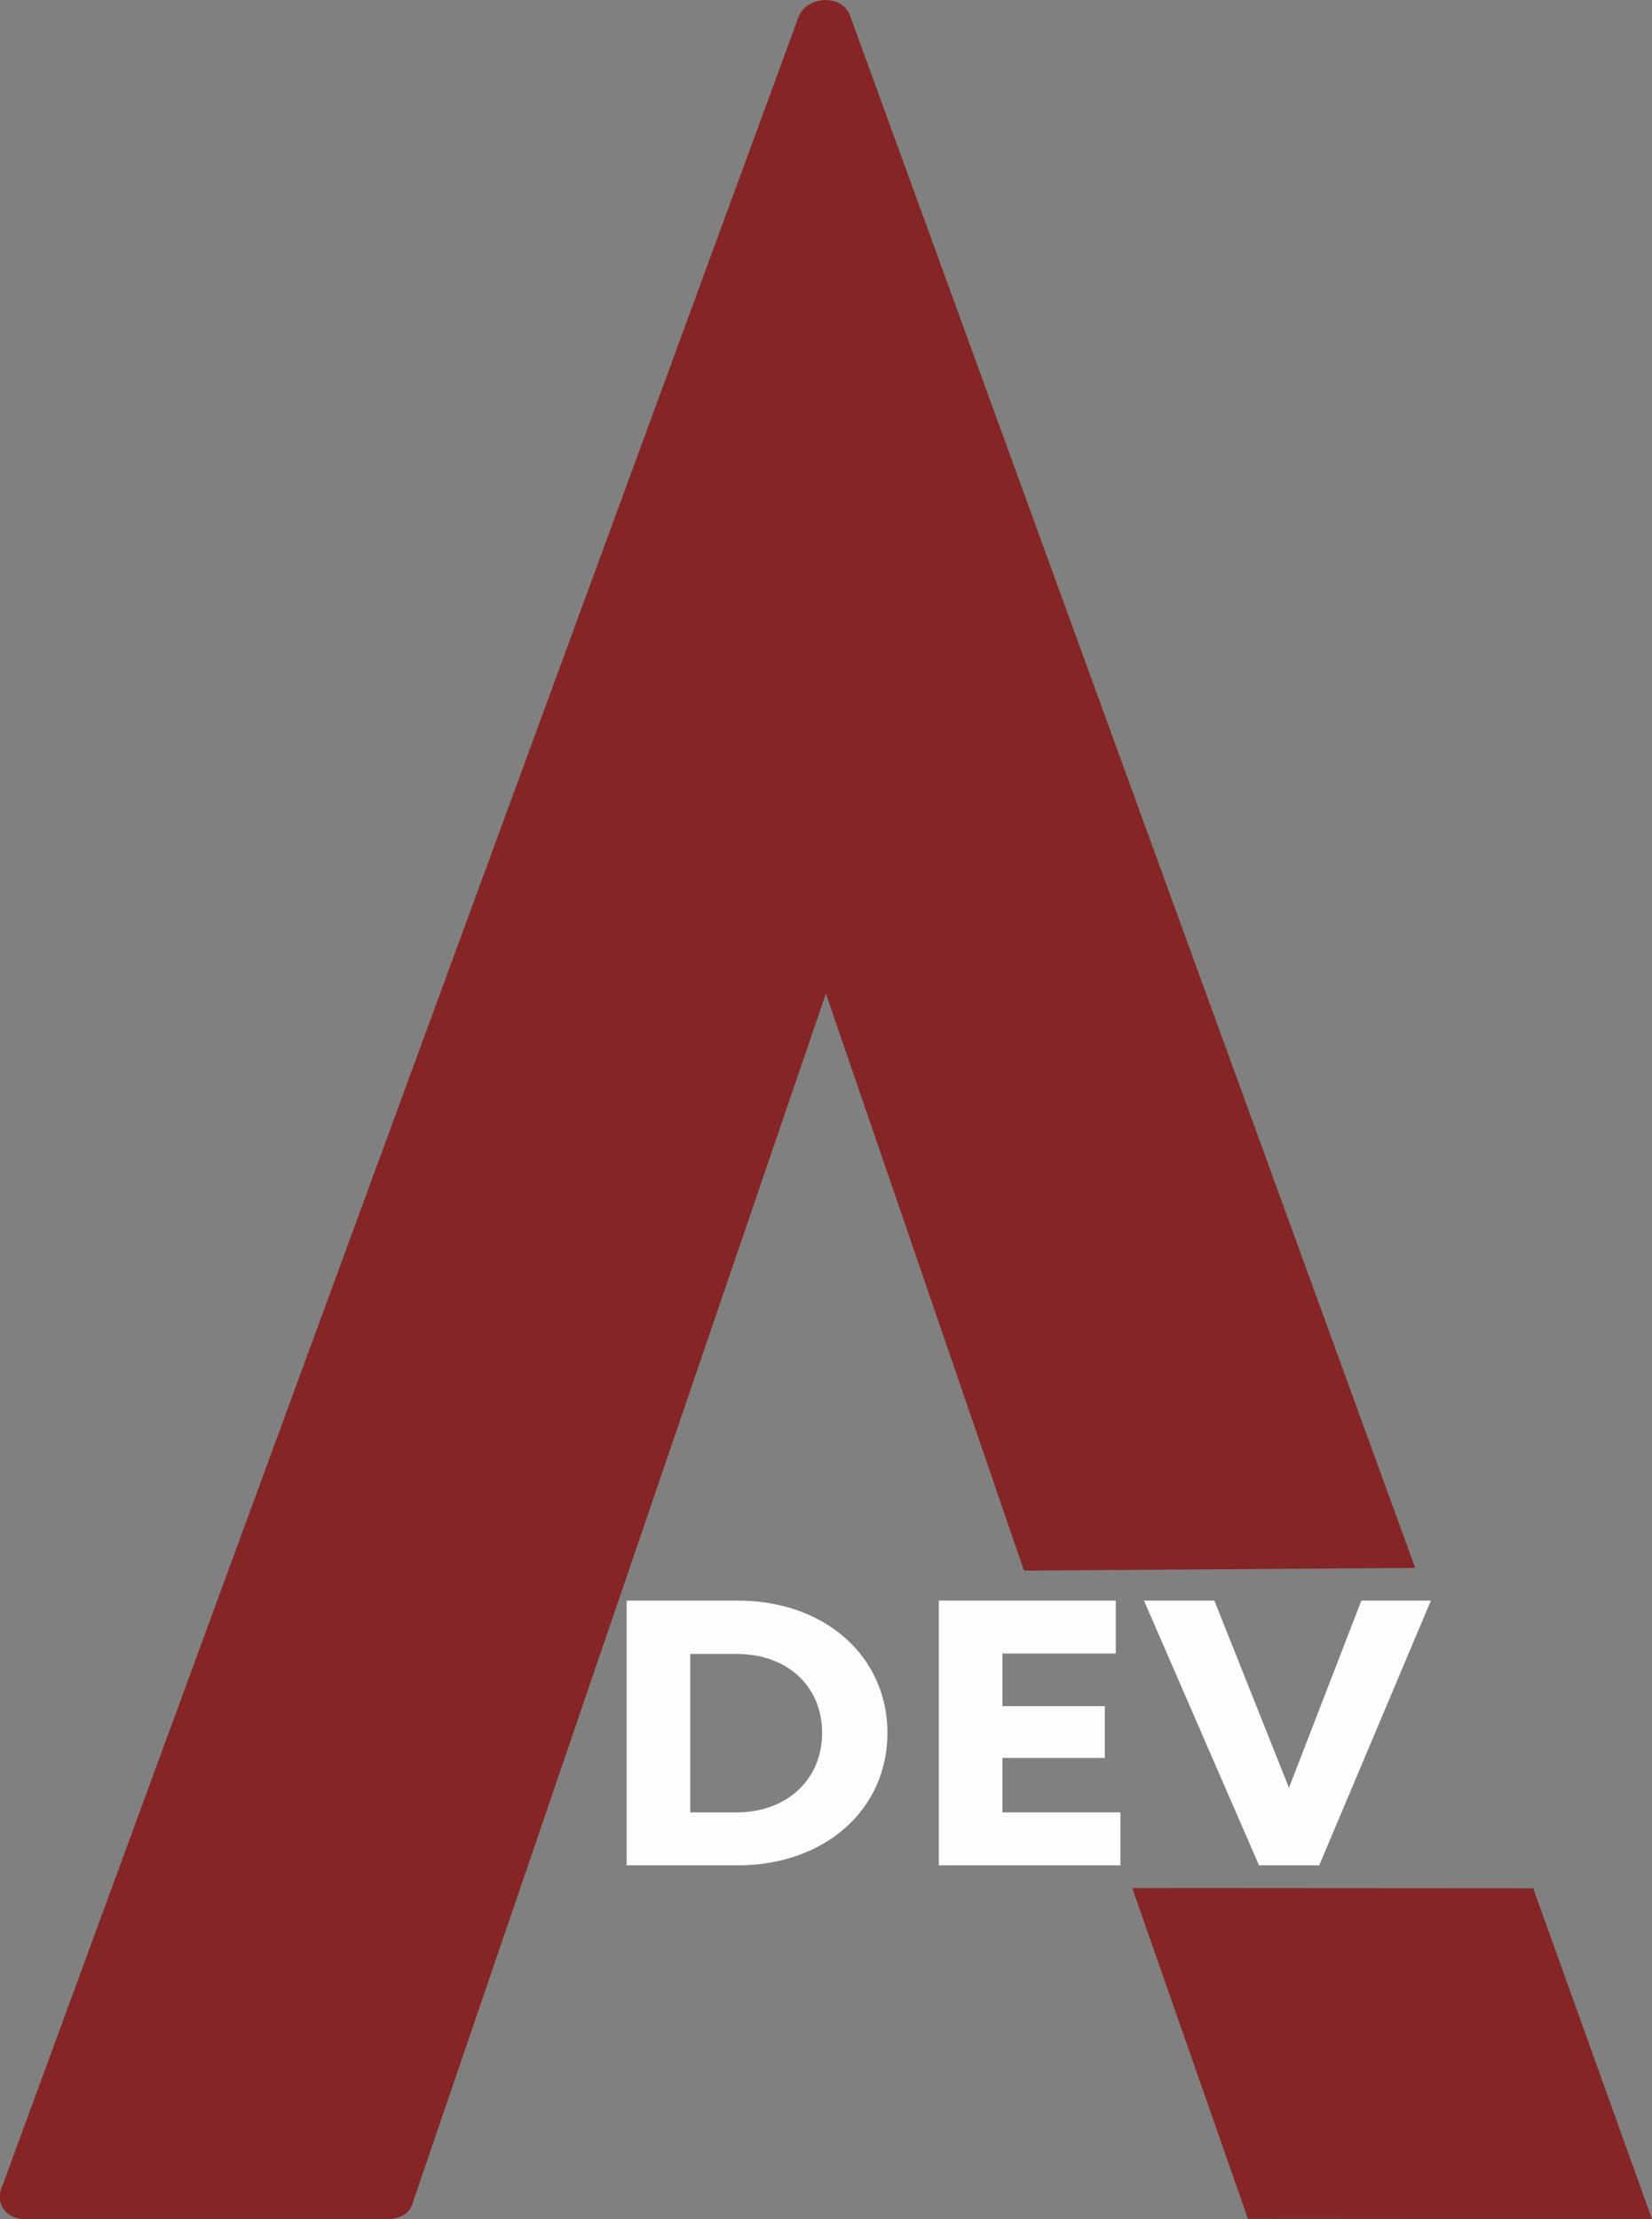 <?xml version="1.0" encoding="UTF-8" standalone="no"?>
<svg
   zoomAndPan="magnify"
   preserveAspectRatio="xMidYMid"
   version="1.0"
   viewBox="126.1 116.58 88.704 119.119"
   id="svg38"
   sodipodi:docname="Ares Big Dark Mode-cropped.d619549c.svg"
   width="88.704"
   height="119.119"
   xmlns:inkscape="http://www.inkscape.org/namespaces/inkscape"
   xmlns:sodipodi="http://sodipodi.sourceforge.net/DTD/sodipodi-0.dtd"
   xmlns="http://www.w3.org/2000/svg"
   xmlns:svg="http://www.w3.org/2000/svg">
  <rect x="126.1" y="116.58" width="88.704" height="119.119" fill="#808080" stroke="none"/>
  <sodipodi:namedview
     id="namedview40"
     pagecolor="#ffffff"
     bordercolor="#000000"
     borderopacity="0.25"
     inkscape:showpageshadow="2"
     inkscape:pageopacity="0.0"
     inkscape:pagecheckerboard="0"
     inkscape:deskcolor="#d1d1d1"
     showgrid="false" />
  <defs
     id="defs4" />
  <g
     fill="#9b005a"
     fill-opacity="1"
     id="g12"
     transform="matrix(1.001,0,0,1.048,-0.538,-5.726)"
     style="fill:#862525;fill-opacity:1">
    <g
       transform="translate(230.1,116.618)"
       id="g10"
       style="fill:#862525;fill-opacity:1">
      <g
         id="g8"
         transform="matrix(-1,0,0,1,-103.603,0.127)"
         style="fill:#862525;fill-opacity:1">
        <path
           d="m -54.942,80.405 10.626,-29.557 22.16,61.93 c 0.141,0.566 0.707,0.852 1.418,0.852 h 19.316 c 1.137,0 1.707,-0.852 1.281,-1.707 L -42.895,0.711 c -0.566,-0.996 -2.273,-0.996 -2.699,0 l -30.333,79.557 z"
           id="path6"
           sodipodi:nodetypes="cccssccccc"
           style="fill:#862525;fill-opacity:1" />
      </g>
    </g>
  </g>
  <g
     fill="#fffcfe"
     fill-opacity="1"
     id="g20"
     transform="matrix(0.905,0,0,0.812,45.63,25.214)">
    <g
       transform="translate(124.097,235.829)"
       id="g18">
      <g
         id="g16">
        <path
           d="M 8.598,-17.5 H 2 V 0 h 6.598 c 5.152,0 8.875,-3.676 8.875,-8.75 0,-5.074 -3.723,-8.75 -8.875,-8.75 z m -0.074,14 h -2.75 v -10.473 h 2.75 c 3,0 5.074,2.125 5.074,5.223 0,3.051 -2.074,5.25 -5.074,5.25 z m 0,0"
           id="path14" />
      </g>
    </g>
  </g>
  <g
     fill="#fffcfe"
     fill-opacity="1"
     id="g28"
     transform="matrix(0.905,0,0,0.812,45.63,25.214)">
    <g
       transform="translate(142.619,235.829)"
       id="g26">
      <g
         id="g24">
        <path
           d="m 5.773,-3.5 v -3.598 h 6.074 v -3.426 H 5.773 V -14 H 12.5 v -3.5 H 2 V 0 h 10.773 v -3.5 z m 0,0"
           id="path22" />
      </g>
    </g>
  </g>
  <g
     fill="#fffcfe"
     fill-opacity="1"
     id="g36"
     transform="matrix(0.905,0,0,0.812,45.63,25.214)">
    <g
       transform="translate(156.592,235.829)"
       id="g34">
      <g
         id="g32">
        <path
           d="M 13.098,-17.5 8.801,-5.125 4.375,-17.5 H 0.199 L 7.023,0 h 3.574 l 6.625,-17.5 z m 0,0"
           id="path30" />
      </g>
    </g>
  </g>
  <path
     style="fill:#862525;fill-opacity:1"
     d="m 186.896,217.927 21.528,0.014 6.38,17.758 -21.695,-0.014 z"
     id="path1027-3"
     sodipodi:nodetypes="ccccc" />
</svg>
